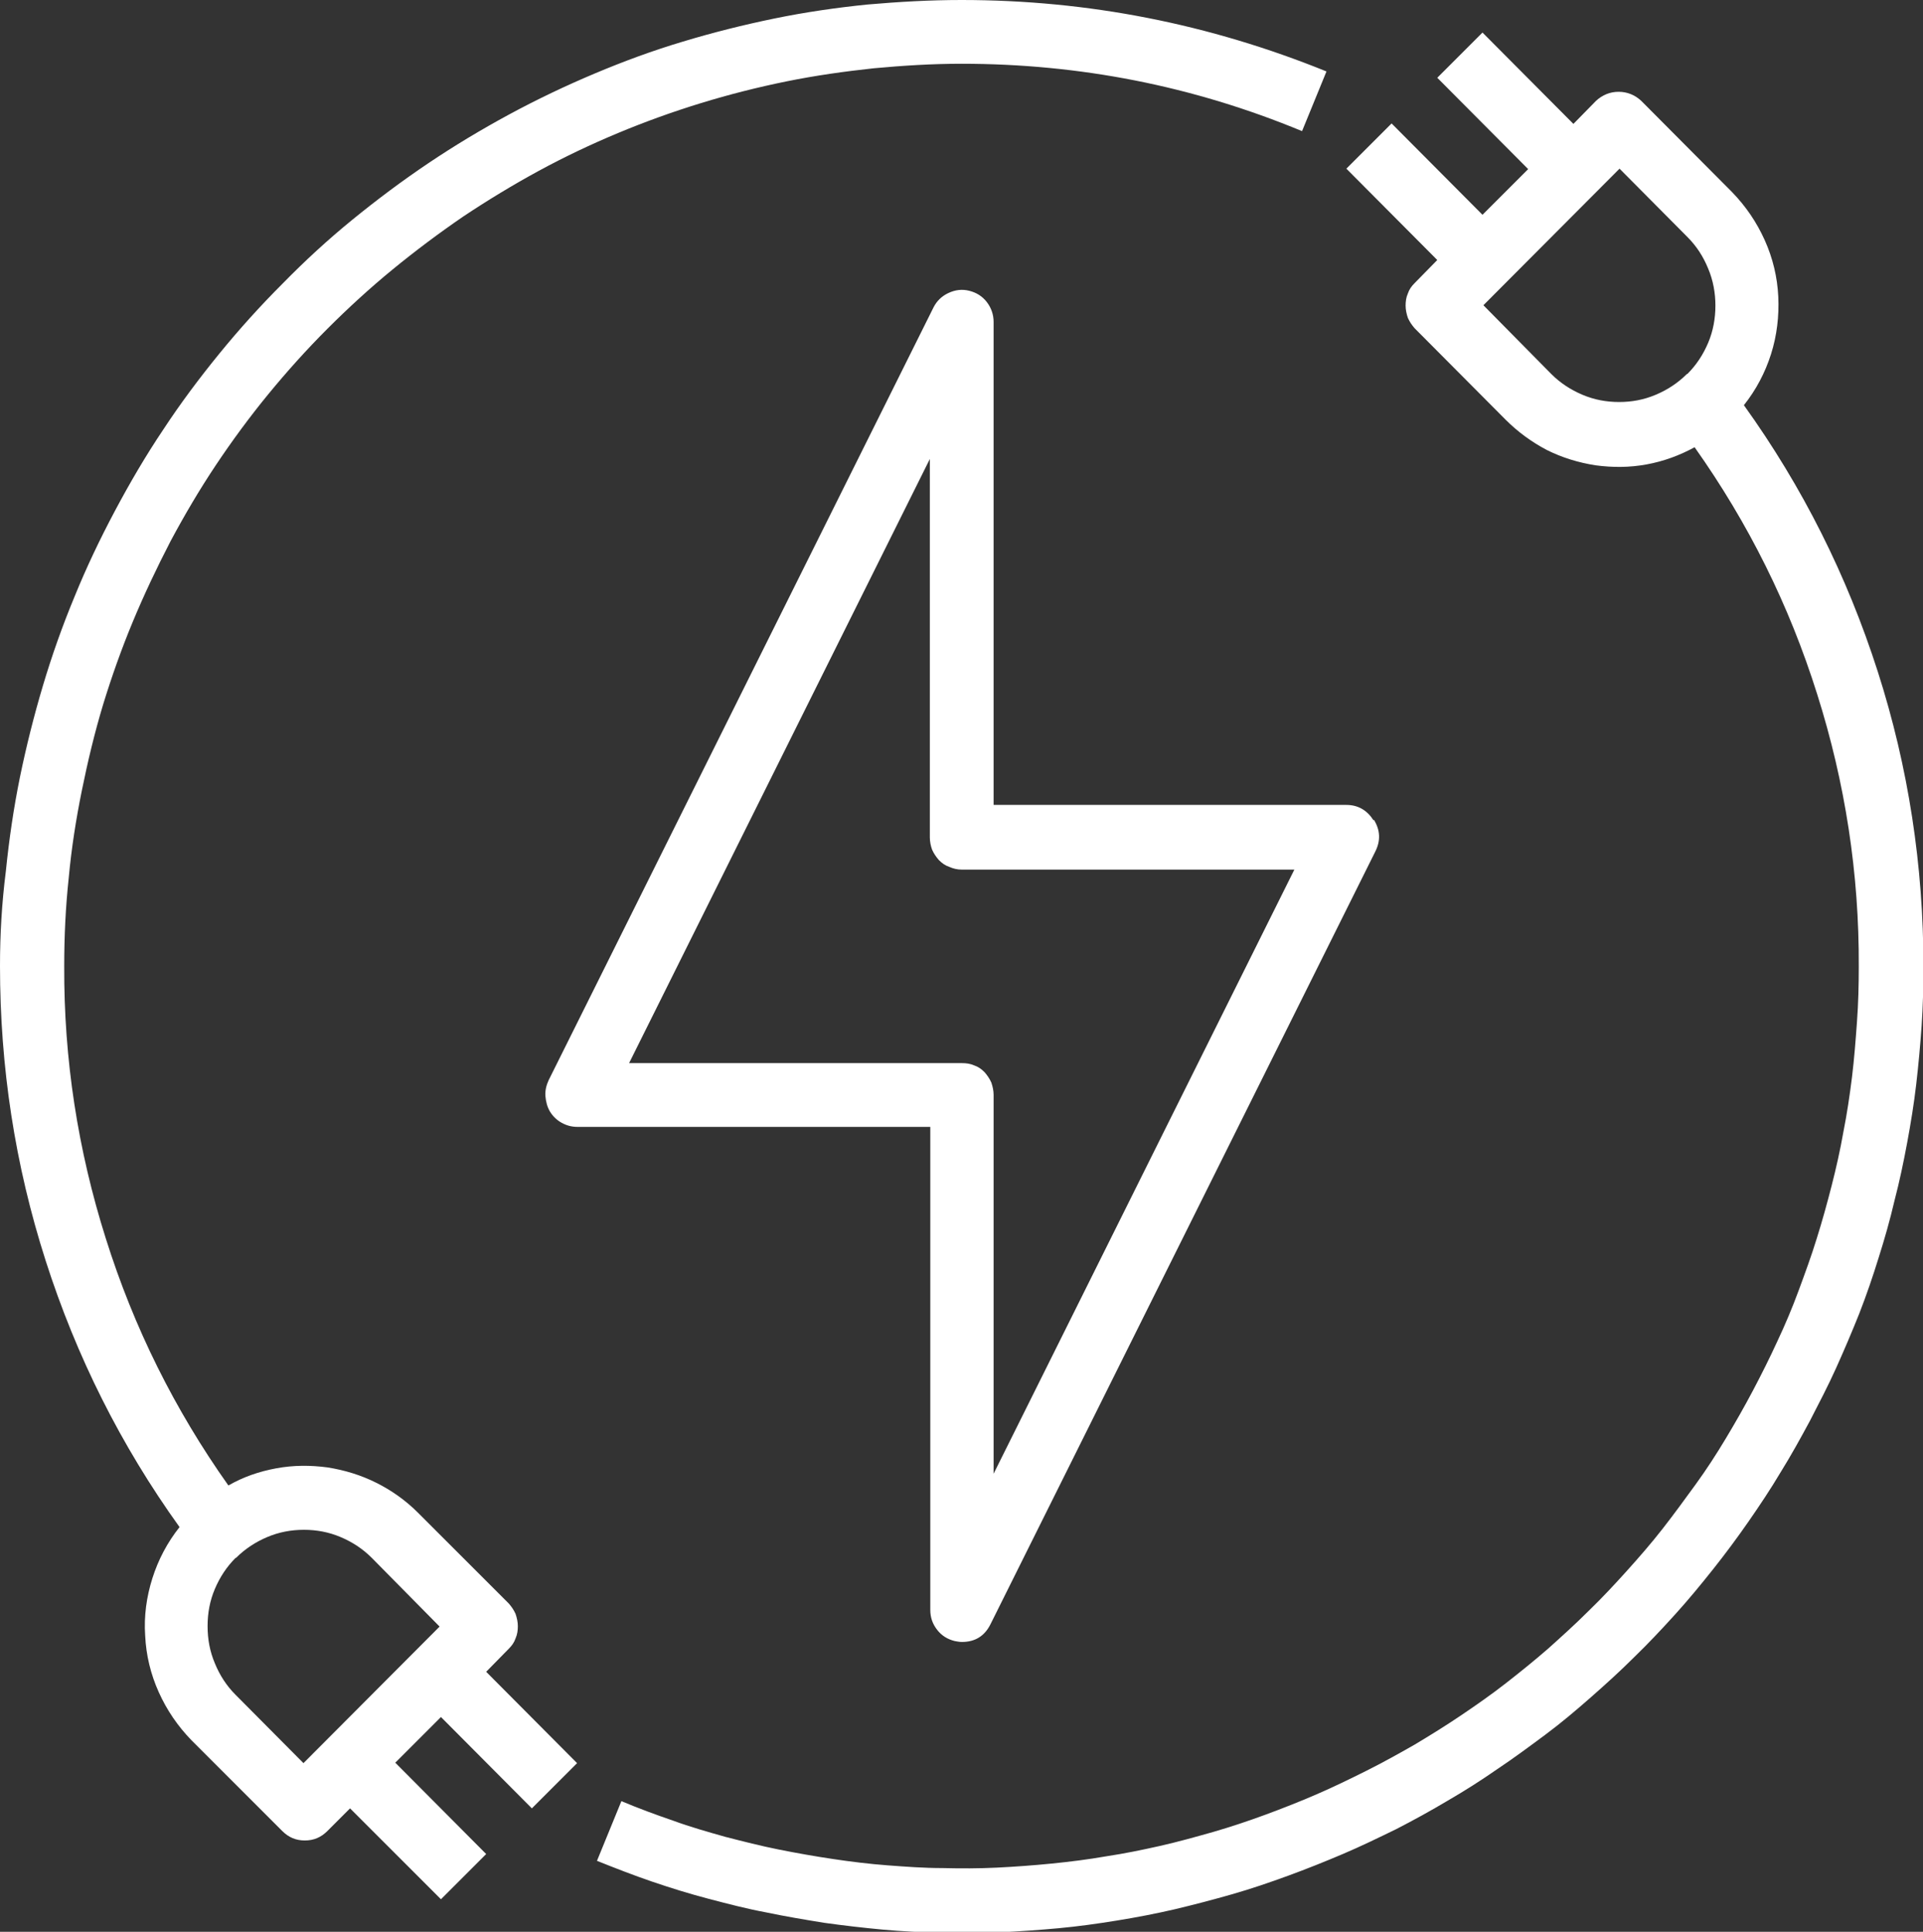 <svg
    id="Modo_de_aislamiento"
    data-name="Modo de aislamiento"
    xmlns="http://www.w3.org/2000/svg"
    viewBox="0 0 42.52 42.72"
>
    <rect x="0" y="0" width="42.52" height="42.72" fill="#333333" stroke="none"/>
    <defs>
        <style>
            .cls-1 {
                fill: #fff;
            }
        </style>
    </defs>
    <path
        class="cls-1"
        d="M21.97,32.58v-8.37c0-.09-.02-.18-.05-.27-.04-.09-.09-.16-.15-.23-.07-.07-.14-.12-.23-.15-.09-.04-.18-.05-.27-.05h-7.36l6.65-13.36v8.37c0,.09.02.19.05.27.04.09.09.16.15.23.07.07.14.12.23.15.09.04.18.06.27.06h7.36l-6.65,13.36ZM30.37,18.14c-.14-.22-.34-.34-.6-.34h-7.8V7.12c0-.16-.05-.31-.15-.44-.1-.13-.23-.21-.39-.25-.16-.04-.31-.02-.46.05-.15.07-.26.18-.33.32l-8.51,17.09c-.05.11-.08.23-.07.35s.04.24.1.34c.06.1.15.19.26.25.11.06.22.09.35.09h7.8v10.68c0,.17.05.31.15.44.1.13.23.21.39.25.05.01.11.02.16.02.29,0,.5-.13.63-.39l8.51-17.09c.12-.24.11-.47-.03-.7"
    ></path>
    <path
        class="cls-1"
        d="M37.3,8.27c-.2.2-.43.35-.69.46s-.53.16-.81.16-.55-.05-.81-.16c-.26-.11-.49-.26-.69-.46l-1.5-1.52,3.01-3.02,1.5,1.51c.2.2.35.43.46.7.11.26.16.54.16.82s-.05.56-.16.82c-.11.26-.26.49-.46.69M38.56,8.96c.27-.34.47-.72.6-1.13.13-.41.18-.84.16-1.27-.02-.43-.12-.85-.3-1.25-.18-.4-.42-.75-.72-1.06l-2.01-2.02c-.14-.13-.31-.2-.5-.2s-.36.07-.5.2l-.5.51-2.01-2.02-1,1,2.01,2.02-1.01,1.01-2.01-2.02-1,1,2.01,2.02-.5.51c-.07.07-.12.14-.15.23-.04.09-.05.18-.05.27s.02.18.05.27c.04.09.09.16.15.23l2.01,2.02c.27.27.57.49.91.67.34.17.7.28,1.08.34.38.05.75.05,1.13-.02.38-.07.73-.2,1.06-.38,1.19,1.68,2.09,3.49,2.71,5.46.62,1.96.93,3.97.92,6.03,0,.41-.01.81-.04,1.22-.03.41-.06.81-.11,1.22-.05.4-.11.81-.19,1.21-.07.4-.16.8-.26,1.19-.1.39-.21.79-.33,1.17-.12.39-.26.77-.4,1.15s-.3.76-.47,1.12c-.17.37-.35.73-.54,1.09-.19.36-.39.71-.6,1.06-.21.35-.43.69-.67,1.02s-.48.66-.73.98-.52.63-.79.93c-.27.3-.55.6-.84.88-.29.29-.59.56-.89.83-.31.27-.62.52-.94.77-.32.25-.65.48-.99.71-.34.23-.68.44-1.03.65-.35.2-.71.4-1.07.58-.36.18-.73.36-1.1.52-.37.16-.75.31-1.13.45-.38.14-.77.27-1.15.38-.39.11-.78.22-1.18.31-.4.09-.79.17-1.19.23-.4.07-.8.12-1.2.16-.4.04-.81.07-1.21.09-.4.02-.81.02-1.21.01-.41,0-.81-.03-1.21-.06-.4-.03-.81-.08-1.21-.14-.4-.06-.8-.13-1.2-.21-.4-.08-.79-.18-1.18-.28-.39-.11-.78-.22-1.16-.36-.38-.13-.76-.27-1.14-.43l-.54,1.32c.4.16.81.32,1.22.46.41.14.83.27,1.25.38.42.11.84.22,1.27.3.43.09.85.16,1.28.23.43.06.86.11,1.29.15.43.04.87.06,1.3.07.43,0,.87,0,1.3-.01.43-.02.87-.05,1.3-.09.43-.04.86-.1,1.29-.17.43-.07.85-.15,1.28-.25.42-.1.84-.21,1.26-.33.42-.12.83-.26,1.24-.41.41-.15.81-.31,1.21-.48.4-.17.79-.36,1.18-.55.39-.2.77-.41,1.14-.63.38-.22.74-.45,1.1-.7.36-.24.71-.5,1.06-.76s.68-.54,1.01-.83c.33-.29.65-.58.96-.89.31-.3.61-.62.9-.94.29-.32.57-.66.84-1,.27-.34.53-.69.78-1.05.25-.36.49-.72.71-1.09.23-.37.44-.75.65-1.14.2-.39.4-.77.58-1.17.18-.4.35-.8.51-1.2.16-.41.3-.82.43-1.24.13-.41.25-.83.35-1.26.11-.42.2-.85.28-1.28.08-.43.15-.86.2-1.29.05-.43.09-.87.12-1.3.03-.44.04-.87.04-1.31,0-2.22-.33-4.4-1.01-6.52-.68-2.12-1.66-4.08-2.96-5.89"
    ></path>
    <path
        class="cls-1"
        d="M5.22,34.45c.2-.2.43-.35.69-.46.26-.11.53-.16.81-.16s.55.05.81.16.49.26.69.46l1.5,1.52-3.01,3.02-1.5-1.51c-.2-.2-.35-.43-.46-.7-.11-.26-.16-.53-.16-.82s.05-.56.16-.82c.11-.26.26-.49.46-.69M21.26,0c-.7,0-1.39.04-2.08.1-.69.07-1.38.17-2.06.31-.68.14-1.36.31-2.02.51-.67.2-1.32.44-1.96.71-.64.27-1.27.57-1.88.9-.61.33-1.21.69-1.79,1.08-.58.39-1.14.81-1.68,1.25-.54.44-1.05.91-1.54,1.41-.49.49-.96,1.01-1.4,1.55-.44.54-.86,1.1-1.24,1.68-.39.58-.74,1.18-1.07,1.8-.33.62-.63,1.25-.89,1.89-.27.65-.5,1.3-.7,1.97-.2.67-.37,1.35-.51,2.03-.14.69-.24,1.38-.31,2.07C.04,19.97,0,20.66,0,21.36c0,2.23.33,4.4,1.01,6.52.68,2.12,1.66,4.08,2.96,5.89-.27.34-.47.72-.6,1.13-.13.41-.19.84-.16,1.27.02.43.12.85.3,1.25s.42.75.72,1.06l2.01,2.01c.14.14.3.21.5.21.2,0,.36-.07.5-.21l.5-.5,2.01,2.01,1-1-2.01-2.02,1.01-1.01,2.01,2.02,1-1-2.01-2.02.5-.51c.07-.07.12-.14.15-.23.04-.09.05-.18.05-.27s-.02-.18-.05-.27c-.04-.09-.09-.16-.15-.23l-2.01-2.01c-.27-.27-.58-.49-.92-.66-.34-.17-.7-.28-1.08-.34-.38-.05-.75-.05-1.13.02-.38.07-.73.19-1.06.38-1.19-1.68-2.09-3.49-2.71-5.46-.62-1.96-.93-3.97-.92-6.03,0-.65.03-1.3.1-1.95.06-.65.16-1.29.29-1.93.13-.64.28-1.27.47-1.9.19-.62.41-1.24.66-1.84.25-.6.53-1.19.83-1.77.31-.58.64-1.14,1-1.68.36-.54.75-1.07,1.16-1.57.41-.5.85-.99,1.31-1.45.46-.46.94-.9,1.44-1.31.5-.41,1.02-.8,1.56-1.17.54-.36,1.1-.7,1.67-1.01.57-.31,1.16-.59,1.76-.84.6-.25,1.21-.47,1.83-.66.62-.19,1.25-.35,1.89-.48.64-.13,1.28-.22,1.93-.29.65-.06,1.29-.1,1.94-.1,2.61,0,5.12.49,7.53,1.49l.54-1.32C26.74.53,24.06,0,21.26,0"
    ></path>
</svg>
